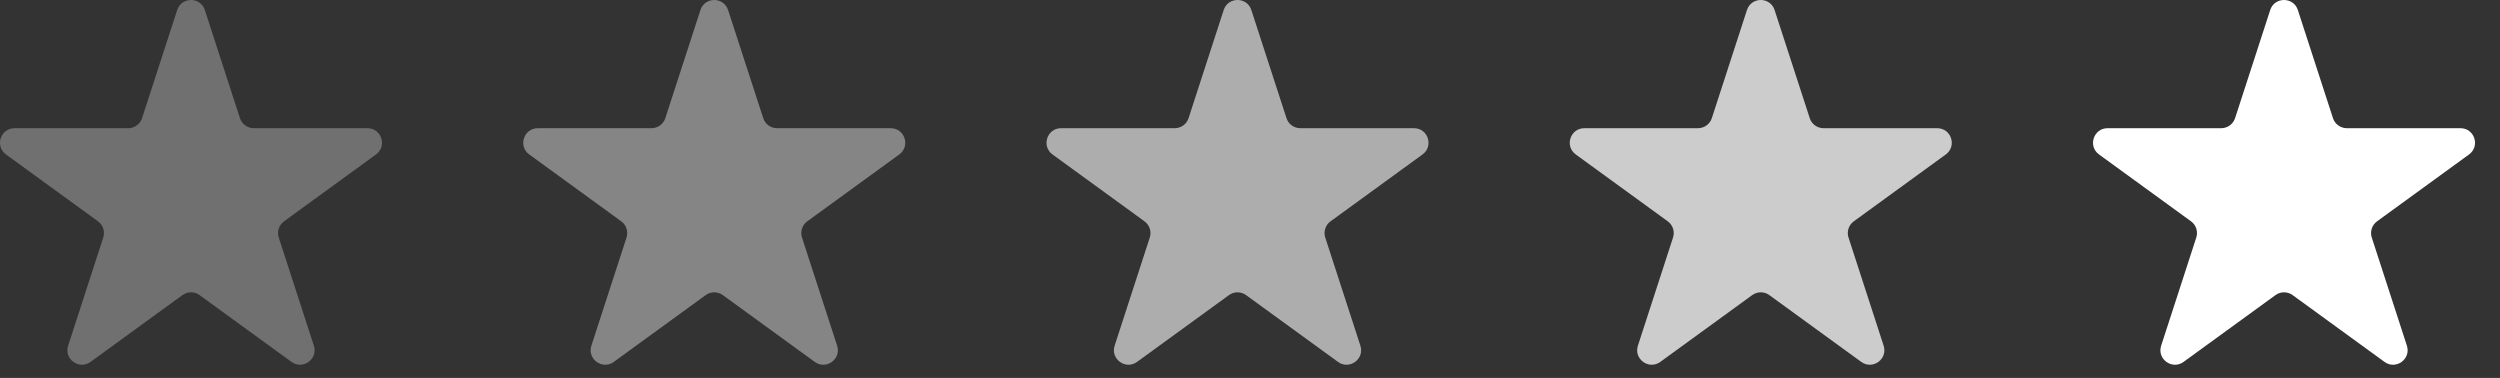 <svg width="86" height="13" viewBox="0 0 86 13" fill="none" xmlns="http://www.w3.org/2000/svg">
<rect x="0" y="0" width="86" height="13" fill="#333333" stroke="none"/>
<path d="M6.095 0.345C6.245 -0.115 6.896 -0.115 7.046 0.345L8.254 4.064C8.321 4.27 8.513 4.41 8.73 4.41H12.64C13.125 4.41 13.326 5.03 12.934 5.314L9.771 7.613C9.595 7.74 9.522 7.966 9.589 8.172L10.797 11.891C10.947 12.351 10.42 12.734 10.028 12.45L6.864 10.151C6.689 10.024 6.452 10.024 6.277 10.151L3.113 12.45C2.721 12.734 2.194 12.351 2.344 11.891L3.552 8.172C3.619 7.966 3.546 7.74 3.371 7.613L0.207 5.314C-0.185 5.03 0.017 4.41 0.501 4.41H4.411C4.628 4.41 4.82 4.27 4.887 4.064L6.095 0.345Z" fill="#FFF" fill-opacity="0.3"/>
<path d="M24.095 0.345C24.245 -0.115 24.896 -0.115 25.046 0.345L26.255 4.064C26.321 4.27 26.513 4.41 26.73 4.41H30.64C31.125 4.41 31.326 5.03 30.934 5.314L27.771 7.613C27.595 7.74 27.522 7.966 27.589 8.172L28.797 11.891C28.947 12.351 28.42 12.734 28.028 12.45L24.864 10.151C24.689 10.024 24.452 10.024 24.277 10.151L21.113 12.45C20.721 12.734 20.194 12.351 20.344 11.891L21.552 8.172C21.619 7.966 21.546 7.74 21.37 7.613L18.207 5.314C17.815 5.03 18.017 4.41 18.501 4.41H22.411C22.628 4.41 22.82 4.27 22.887 4.064L24.095 0.345Z" fill="#FFF" fill-opacity="0.4"/>
<path d="M42.095 0.345C42.245 -0.115 42.897 -0.115 43.046 0.345L44.255 4.064C44.321 4.27 44.513 4.41 44.73 4.41H48.64C49.125 4.41 49.326 5.03 48.934 5.314L45.771 7.613C45.595 7.74 45.522 7.966 45.589 8.172L46.797 11.891C46.947 12.351 46.42 12.734 46.028 12.45L42.864 10.151C42.689 10.024 42.452 10.024 42.277 10.151L39.113 12.45C38.721 12.734 38.194 12.351 38.344 11.891L39.552 8.172C39.619 7.966 39.546 7.74 39.37 7.613L36.207 5.314C35.815 5.03 36.017 4.41 36.501 4.41H40.411C40.628 4.41 40.82 4.27 40.887 4.064L42.095 0.345Z" fill="#FFF" fill-opacity="0.6"/>
<path d="M60.095 0.345C60.245 -0.115 60.897 -0.115 61.046 0.345L62.255 4.064C62.321 4.27 62.513 4.41 62.73 4.41H66.64C67.125 4.41 67.326 5.03 66.934 5.314L63.771 7.613C63.595 7.74 63.522 7.966 63.589 8.172L64.797 11.891C64.947 12.351 64.42 12.734 64.028 12.45L60.864 10.151C60.689 10.024 60.452 10.024 60.277 10.151L57.113 12.45C56.721 12.734 56.194 12.351 56.344 11.891L57.552 8.172C57.619 7.966 57.546 7.74 57.37 7.613L54.207 5.314C53.815 5.03 54.017 4.41 54.501 4.41H58.411C58.628 4.41 58.82 4.27 58.887 4.064L60.095 0.345Z" fill="#FFF" fill-opacity="0.75"/>
<path d="M78.095 0.345C78.245 -0.115 78.897 -0.115 79.046 0.345L80.254 4.064C80.321 4.27 80.513 4.41 80.73 4.41H84.64C85.125 4.41 85.326 5.03 84.934 5.314L81.771 7.613C81.595 7.74 81.522 7.966 81.589 8.172L82.797 11.891C82.947 12.351 82.42 12.734 82.028 12.45L78.865 10.151C78.689 10.024 78.452 10.024 78.277 10.151L75.113 12.45C74.721 12.734 74.194 12.351 74.344 11.891L75.552 8.172C75.619 7.966 75.546 7.74 75.371 7.613L72.207 5.314C71.815 5.03 72.017 4.41 72.501 4.41H76.411C76.628 4.41 76.82 4.27 76.887 4.064L78.095 0.345Z" fill="#FFF"/>
</svg>
